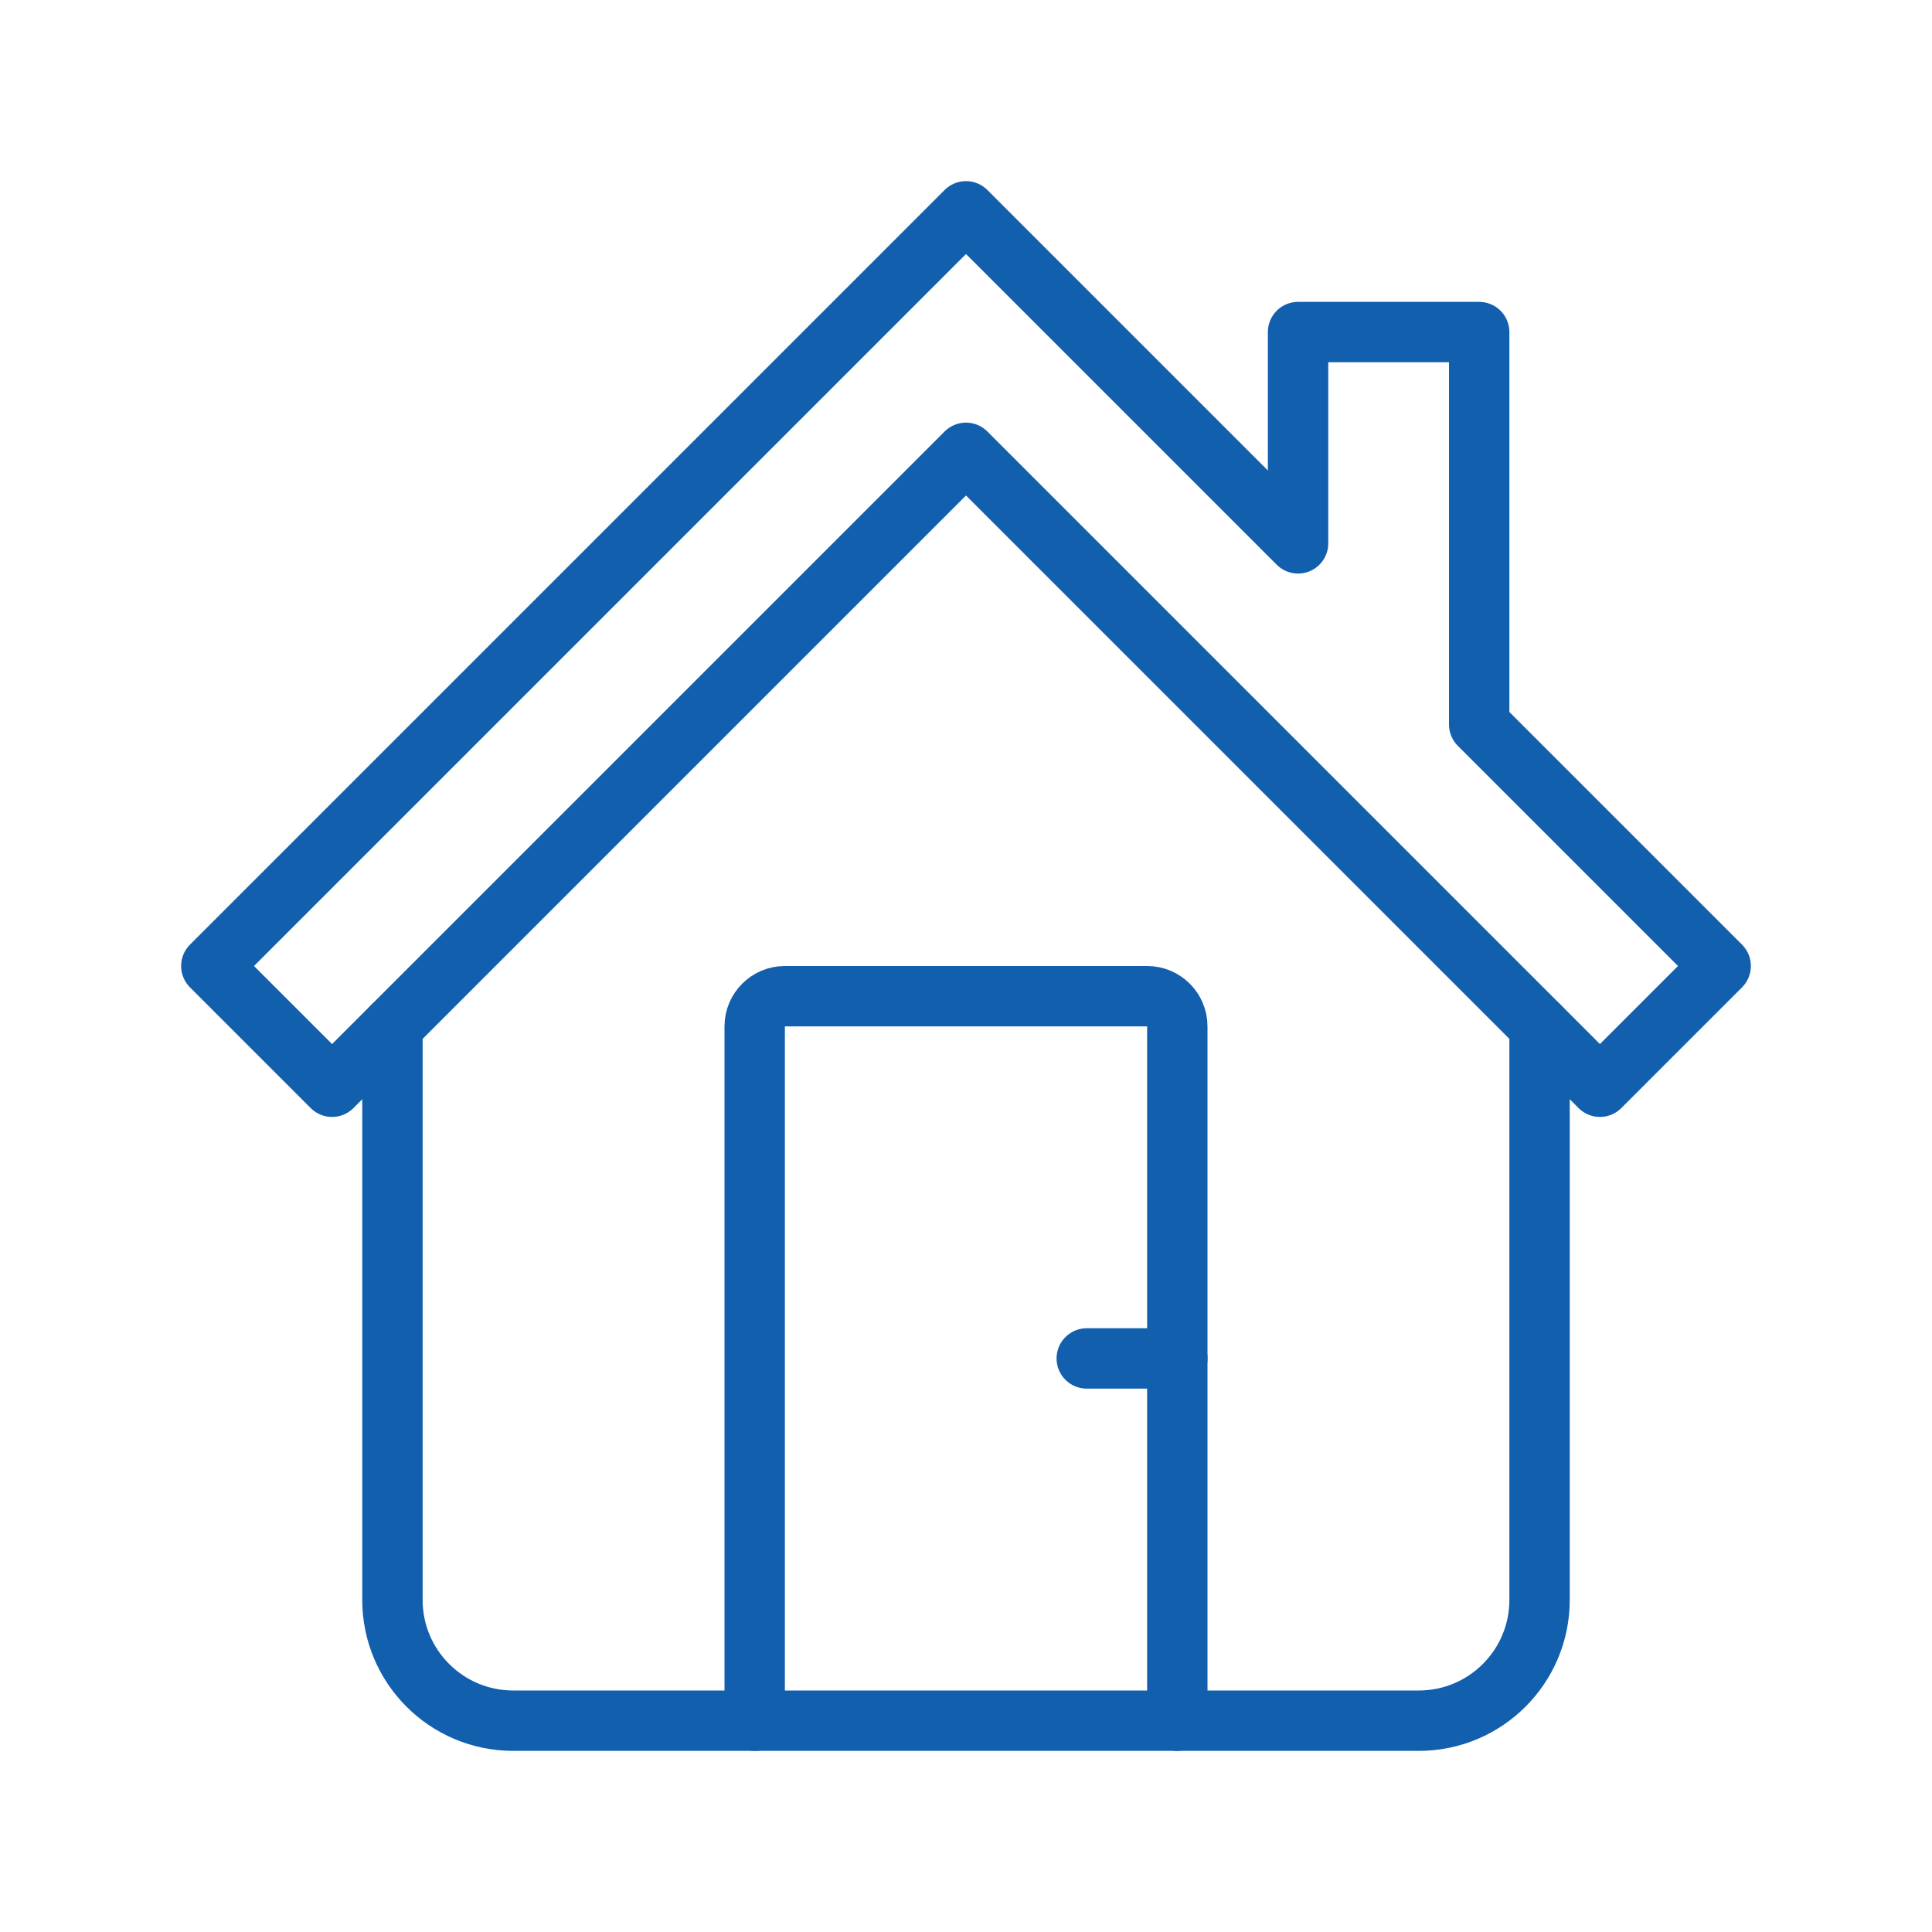 <svg viewBox="0 0 64 64" xmlns="http://www.w3.org/2000/svg"><g fill="none" stroke="#125fad" stroke-linecap="round" stroke-linejoin="round" stroke-width="2"><path d="m13 34v19c0 2.209 1.791 4 4 4h30c2.209 0 4-1.791 4-4v-19"/><path d="m49 24v-13h-6v7l-11-11-25 25 4 4 21-21 21 21 4-4z"/><path d="m25 57v-23c0-.552.448-1 1-1h12c.552 0 1 .448 1 1v23"/><path d="m36 45h3"/></g></svg>